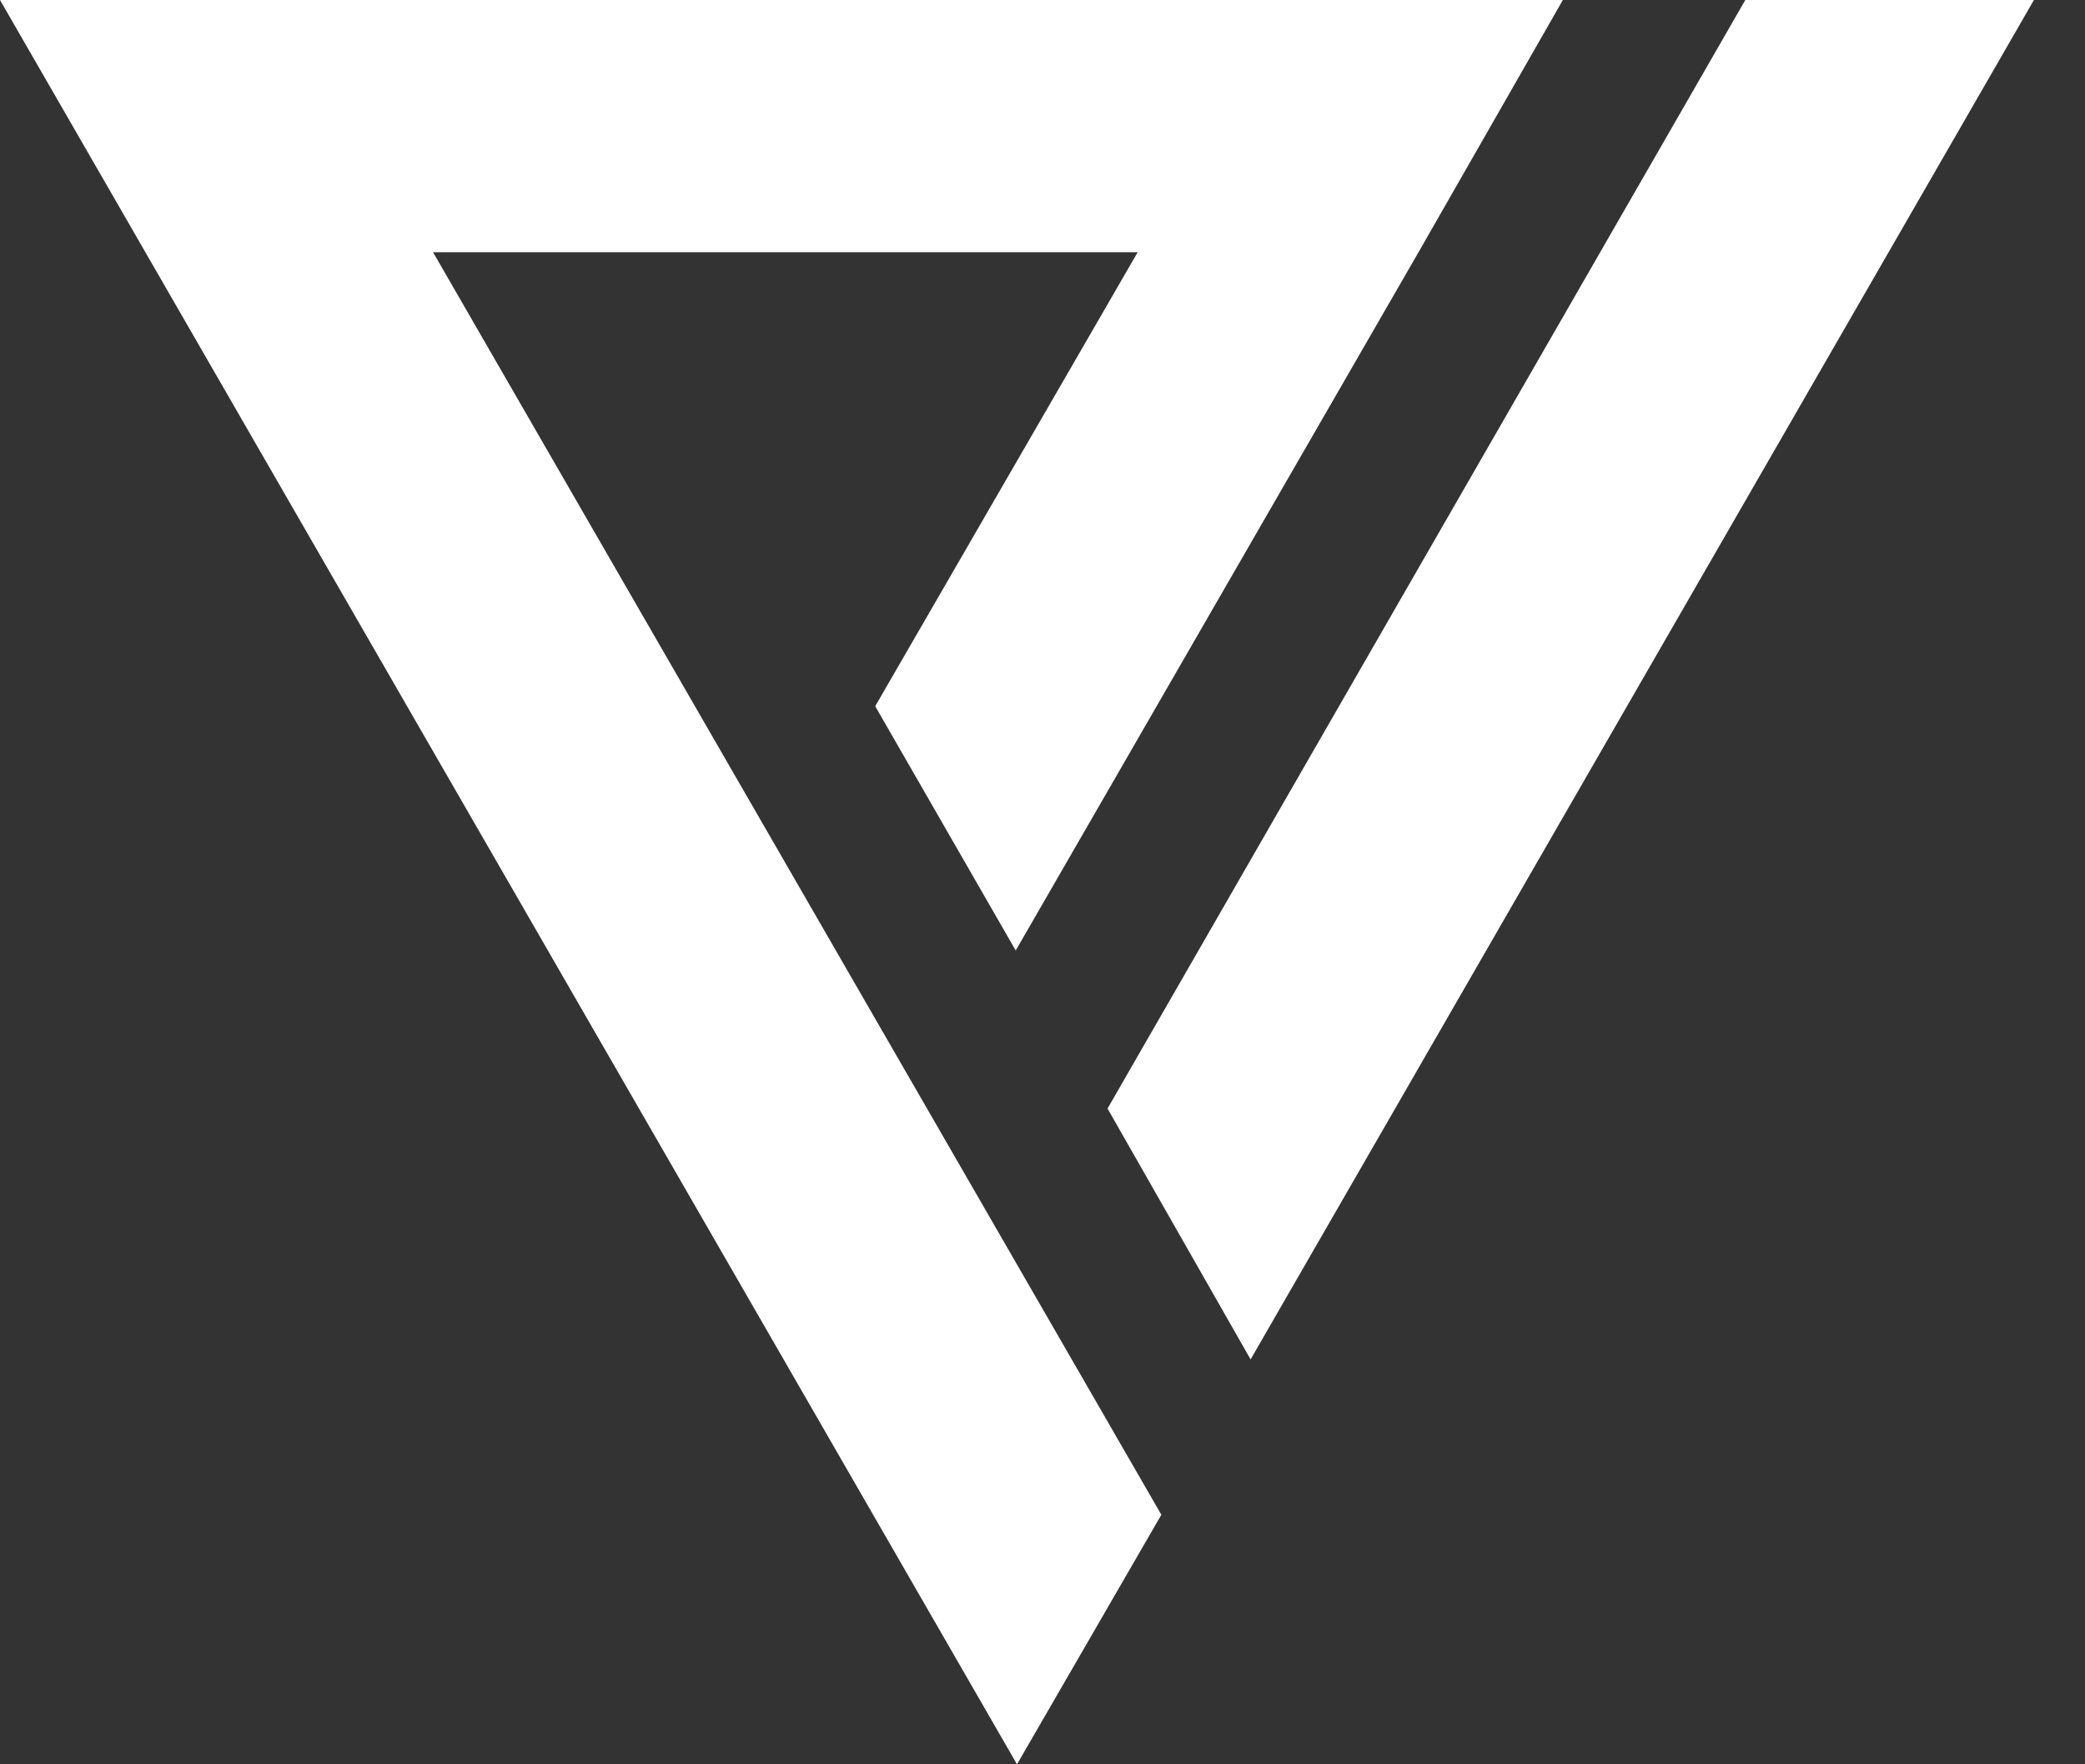 <svg width="26" height="22" viewBox="0 0 26 22" fill="none" xmlns="http://www.w3.org/2000/svg">
<rect x="0" y="0" width="26" height="22" fill="#333333" stroke="none"/>
<path d="M21.764 0L13.811 13.823L15.595 16.951L25.363 0H21.764Z" fill="white"/>
<path d="M12.666 11.852L17.689 3.145L19.489 0H0L12.682 22L14.482 18.888L5.4 3.145H14.187L10.914 8.806L12.666 11.852Z" fill="white"/>
</svg>

